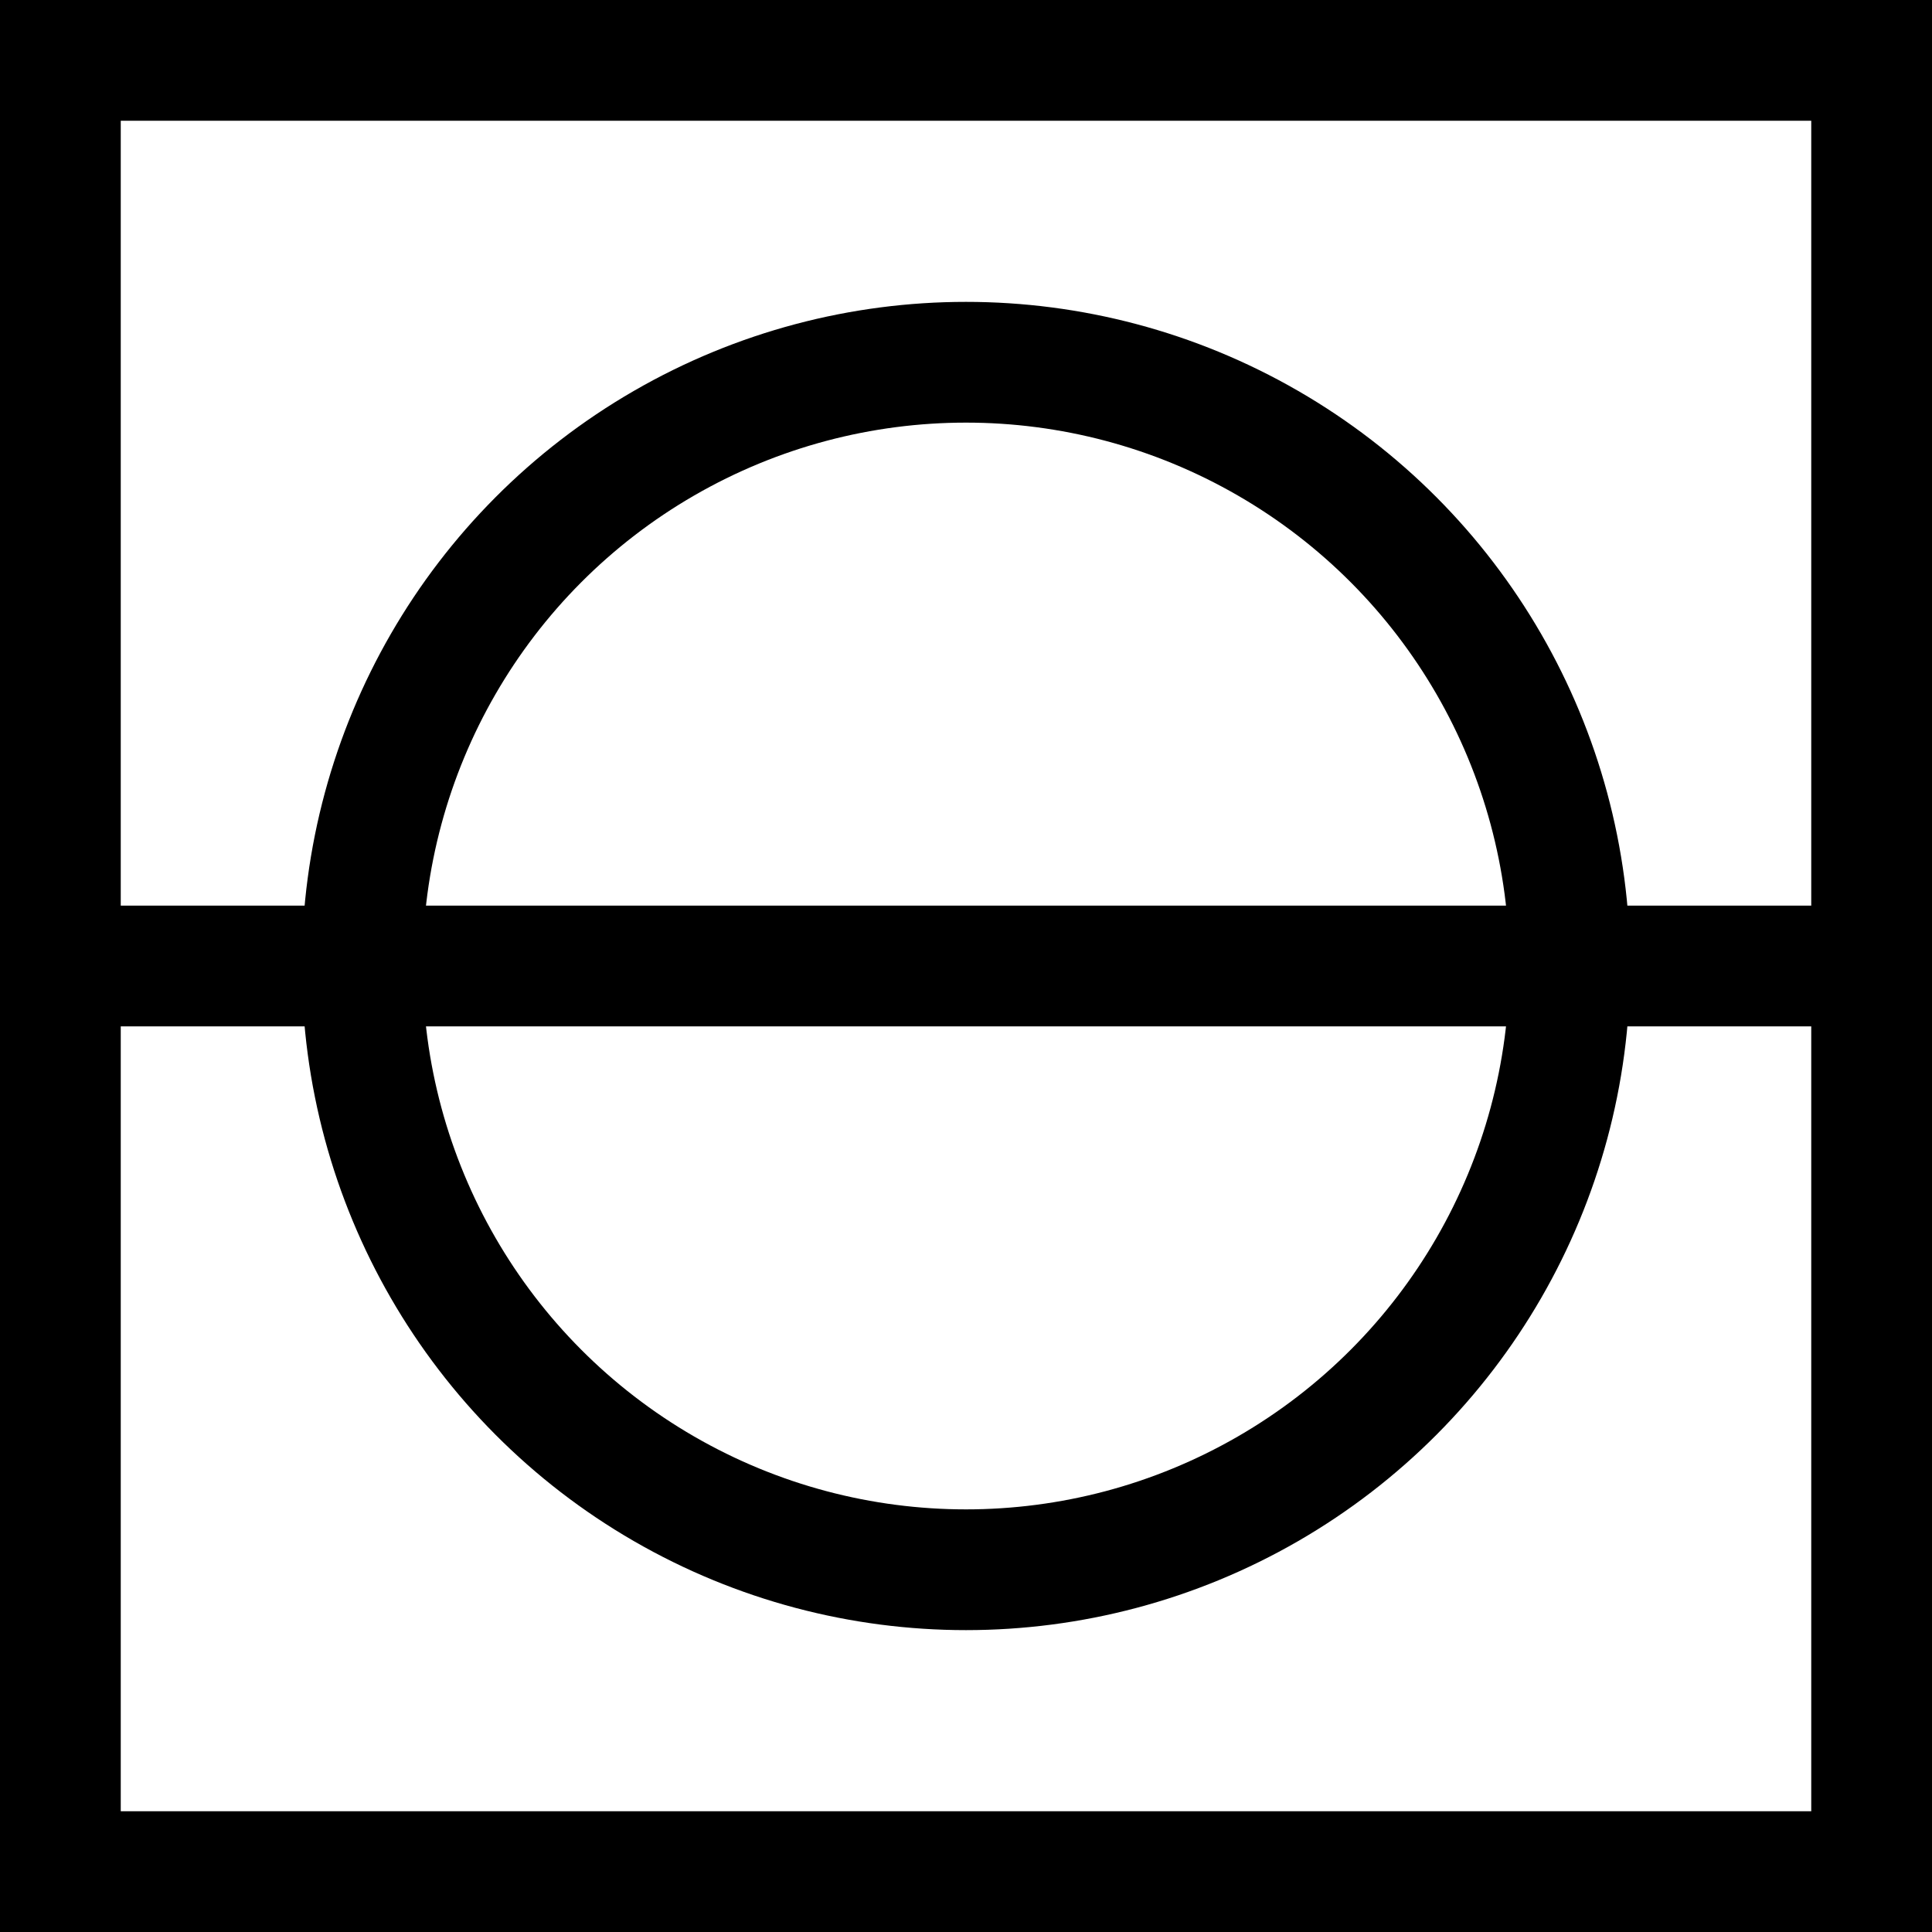 <?xml version="1.0" encoding="UTF-8"?>
<svg width="16px" height="16px" viewBox="0 0 16 16" version="1.1" xmlns="http://www.w3.org/2000/svg" xmlns:xlink="http://www.w3.org/1999/xlink">
    <title>Fast Pitch</title>
    <g id="Fast-Pitch" stroke="none" stroke-width="1" fill="none" fill-rule="evenodd">
        <rect id="Rectangle" stroke="#000000" x="0.5" y="0.5" width="15" height="15"></rect>
        <line x1="-6.44908963e-17" y1="8" x2="16" y2="8" id="Line" stroke="#000000" stroke-linecap="square"></line>
        <circle id="Oval" stroke="#000000" cx="8" cy="8" r="5"></circle>
    </g>
</svg>